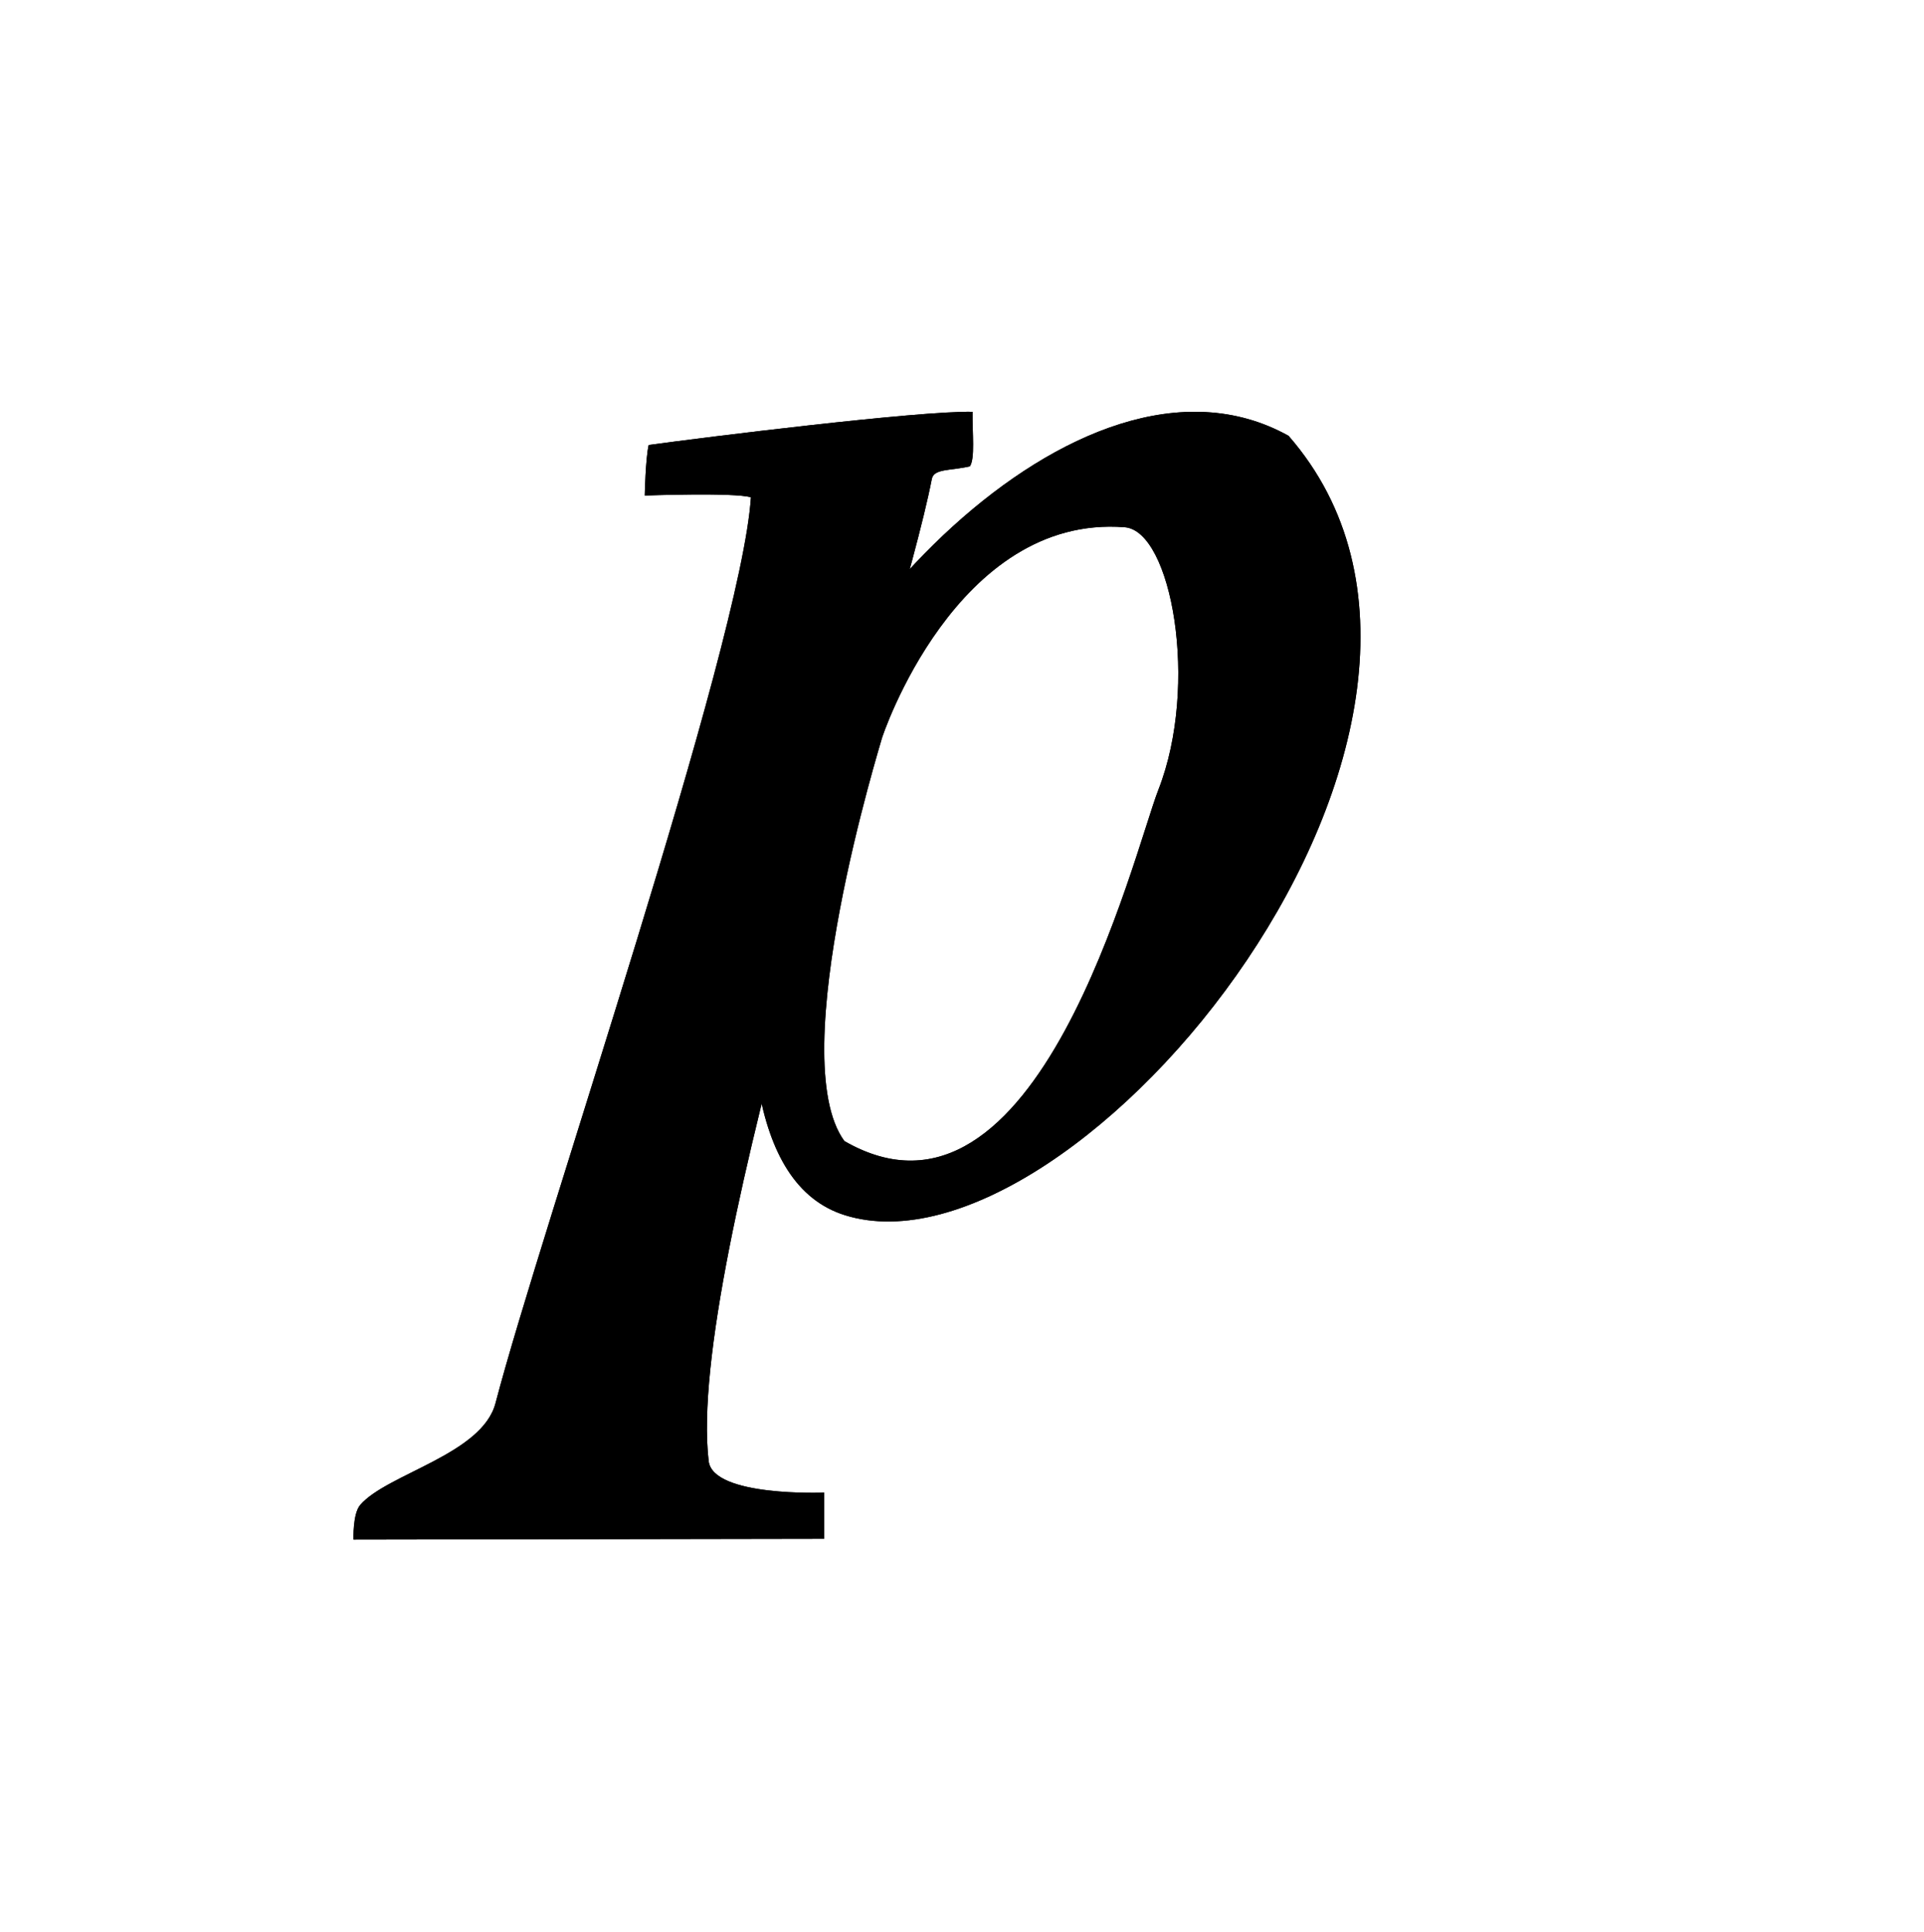 <?xml version="1.0" encoding="UTF-8" standalone="no"?><!DOCTYPE svg PUBLIC "-//W3C//DTD SVG 1.1//EN" "http://www.w3.org/Graphics/SVG/1.1/DTD/svg11.dtd"><svg width="100%" height="100%" viewBox="0 0 250 251" version="1.1" xmlns="http://www.w3.org/2000/svg" xmlns:xlink="http://www.w3.org/1999/xlink" xml:space="preserve" xmlns:serif="http://www.serif.com/" style="fill-rule:evenodd;clip-rule:evenodd;stroke-linejoin:round;stroke-miterlimit:2;"><rect id="piano" x="0" y="0.161" width="250" height="250" style="fill:none;"/><g id="piano1" serif:id="piano"><g><path d="M126.37,53.499c-6.976,-0.15 -34.968,3.326 -42.083,4.316c-0.411,1.749 -0.51,6.564 -0.51,6.564c-0,-0 11.733,-0.424 13.794,0.234c-1.238,19.304 -27.275,95.041 -33.186,117.682c-1.736,6.652 -14.075,9.169 -17.577,13.219c-0.999,1.157 -0.871,4.503 -0.871,4.503l61.163,-0.103l-0,-5.998c-0,0 -14.463,0.589 -15.016,-4.096c-3.003,-25.471 24.793,-105.967 28.994,-127.589c0.265,-1.363 2.36,-1.055 4.943,-1.641c0.695,-1.013 0.311,-4.312 0.349,-7.091Z"/><path d="M126.37,53.499c-0.038,2.779 0.346,6.078 -0.349,7.091c-2.583,0.586 -4.678,0.278 -4.943,1.641c-4.201,21.622 -31.997,102.118 -28.994,127.589c0.553,4.685 15.016,4.096 15.016,4.096l-0,5.998l-61.163,0.103c-0,0 -0.128,-3.346 0.871,-4.503c3.502,-4.05 15.841,-6.567 17.577,-13.219c5.911,-22.641 31.948,-98.378 33.186,-117.682c-2.061,-0.658 -13.794,-0.234 -13.794,-0.234c-0,-0 0.099,-4.815 0.51,-6.564c7.115,-0.99 35.107,-4.466 42.083,-4.316Zm-0.139,0.135c-7.161,-0.103 -34.617,3.304 -41.831,4.304c-0.35,1.621 -0.463,5.5 -0.482,6.299c0.92,-0.032 5.998,-0.194 9.768,-0.102c1.799,0.044 3.302,0.148 3.926,0.347c0.061,0.019 0.1,0.077 0.096,0.14c-1.238,19.308 -27.278,95.062 -33.19,117.708c-0.876,3.359 -4.419,5.685 -8.195,7.672c-3.723,1.958 -7.668,3.586 -9.41,5.602c-0.387,0.447 -0.592,1.234 -0.707,2.015c-0.142,0.962 -0.141,1.918 -0.135,2.26c0,0 60.891,-0.102 60.891,-0.102c0,-0 0,-5.719 0,-5.719c-1.027,0.031 -7.345,0.163 -11.433,-1.156c-0.969,-0.313 -1.814,-0.708 -2.438,-1.202c-0.644,-0.51 -1.056,-1.125 -1.143,-1.863c-0.903,-7.652 0.968,-20.262 4.146,-34.752c7.406,-33.763 21.909,-77.745 24.849,-92.881c0.117,-0.597 0.544,-0.911 1.208,-1.103c0.899,-0.259 2.255,-0.292 3.786,-0.634c0.246,-0.401 0.332,-1.125 0.359,-2.014c0.042,-1.396 -0.079,-3.189 -0.065,-4.819Z"/><path d="M167.432,56.618c32.442,37.214 -27.637,110.65 -57.649,101.255c-12.744,-3.989 -13.513,-24.611 -11.168,-47.161c2.656,-25.54 41.535,-69.261 68.817,-54.094Zm-21.286,11.88c-21.943,-1.72 -31.585,27.363 -31.585,27.52c0,0.156 -12.825,41.3 -4.847,52.224c25.127,14.499 37.574,-37.376 40.81,-45.657c5.316,-13.603 1.696,-33.611 -4.378,-34.087Z"/><path d="M167.432,56.618c32.442,37.214 -27.637,110.65 -57.649,101.255c-12.744,-3.989 -13.513,-24.611 -11.168,-47.161c2.656,-25.54 41.535,-69.261 68.817,-54.094Zm-0.088,0.109l-0.002,-0.002c-10.864,-6.024 -23.568,-2.667 -35.077,5.14c-17.311,11.745 -31.923,33.567 -33.513,48.861c-1.405,13.509 -1.695,26.325 1.05,35.277c1.818,5.928 4.966,10.156 10.022,11.739c4.775,1.495 10.315,0.876 16.122,-1.362c8.742,-3.368 18.084,-10.406 26.336,-19.465c12.383,-13.594 22.315,-31.743 24.078,-48.903c1.173,-11.413 -1.268,-22.387 -9.016,-31.285Zm-52.918,39.266c0.002,-0.011 0.005,-0.025 0.011,-0.043c0.02,-0.069 0.08,-0.255 0.181,-0.541c0.501,-1.412 2.012,-5.303 4.623,-9.711c4.906,-8.282 13.69,-18.373 26.916,-17.337c0.757,0.06 1.478,0.408 2.15,1.005c0.983,0.873 1.863,2.284 2.596,4.082c2.822,6.927 3.484,19.631 -0.251,29.187c-1.943,4.973 -7.209,25.652 -16.54,38.266c-3.752,5.072 -8.163,8.841 -13.272,9.789c-3.413,0.633 -7.141,0.01 -11.195,-2.329c-0.016,-0.009 -0.031,-0.022 -0.042,-0.038c-1.288,-1.764 -2.043,-4.307 -2.395,-7.338c-0.525,-4.515 -0.16,-10.117 0.63,-15.819c1.774,-12.81 5.694,-26.128 6.46,-28.732c0.075,-0.256 0.128,-0.441 0.128,-0.441Zm31.72,-27.495c-21.943,-1.72 -31.585,27.363 -31.585,27.52c0,0.156 -12.825,41.3 -4.847,52.224c25.127,14.499 37.574,-37.376 40.81,-45.657c5.316,-13.603 1.696,-33.611 -4.378,-34.087Z"/></g></g></svg>